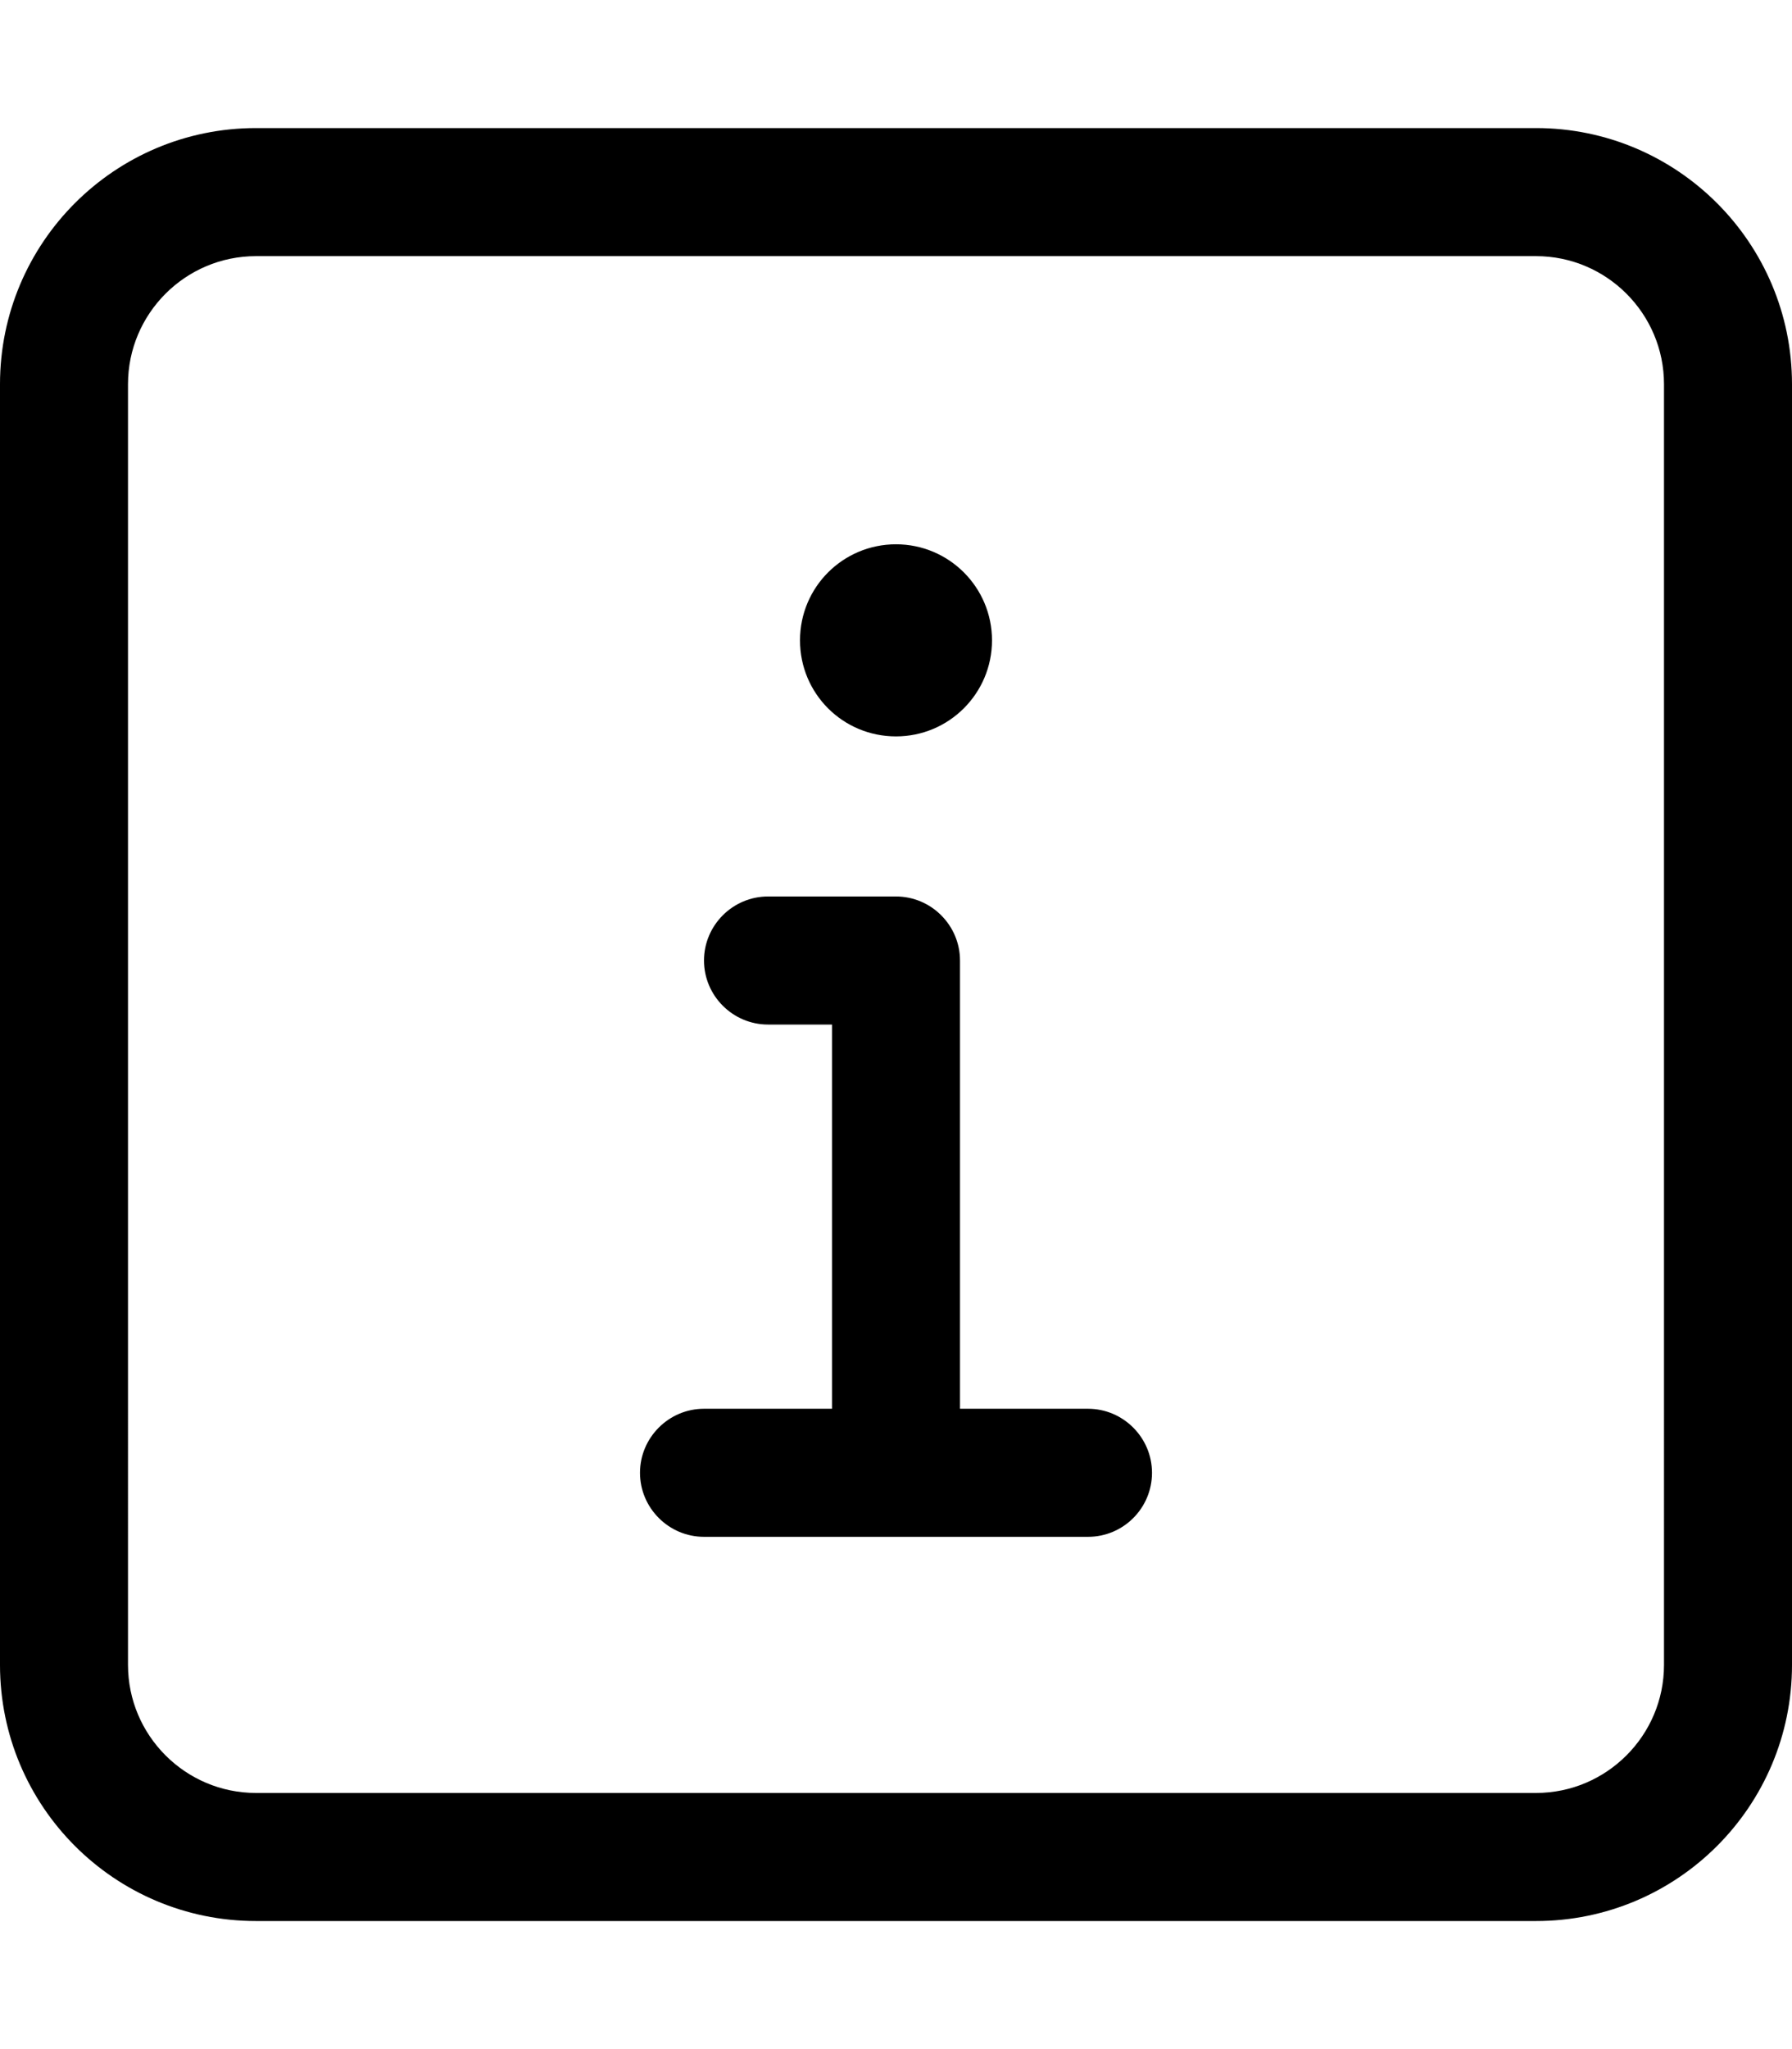 <svg xmlns="http://www.w3.org/2000/svg" viewBox="0 0 448 512"><!--! Font Awesome Pro 6.0.0 by @fontawesome - https://fontawesome.com License - https://fontawesome.com/license (Commercial License) Copyright 2022 Fonticons, Inc. --><path d="M224 184c13.25 0 24-10.74 24-24c0-13.25-10.75-24-24-24S200 146.7 200 160C200 173.3 210.7 184 224 184zM384 32H64C28.65 32 0 60.65 0 96v320c0 35.35 28.65 64 64 64h320c35.35 0 64-28.65 64-64V96C448 60.65 419.3 32 384 32zM416 416c0 17.64-14.36 32-32 32H64c-17.64 0-32-14.36-32-32V96c0-17.64 14.36-32 32-32h320c17.64 0 32 14.36 32 32V416zM272 352h-32V240C240 231.2 232.8 224 224 224H192C183.2 224 176 231.2 176 240S183.2 256 192 256h16v96h-32C167.2 352 160 359.2 160 368C160 376.8 167.2 384 176 384h96c8.836 0 16-7.164 16-16C288 359.2 280.8 352 272 352z"/></svg>